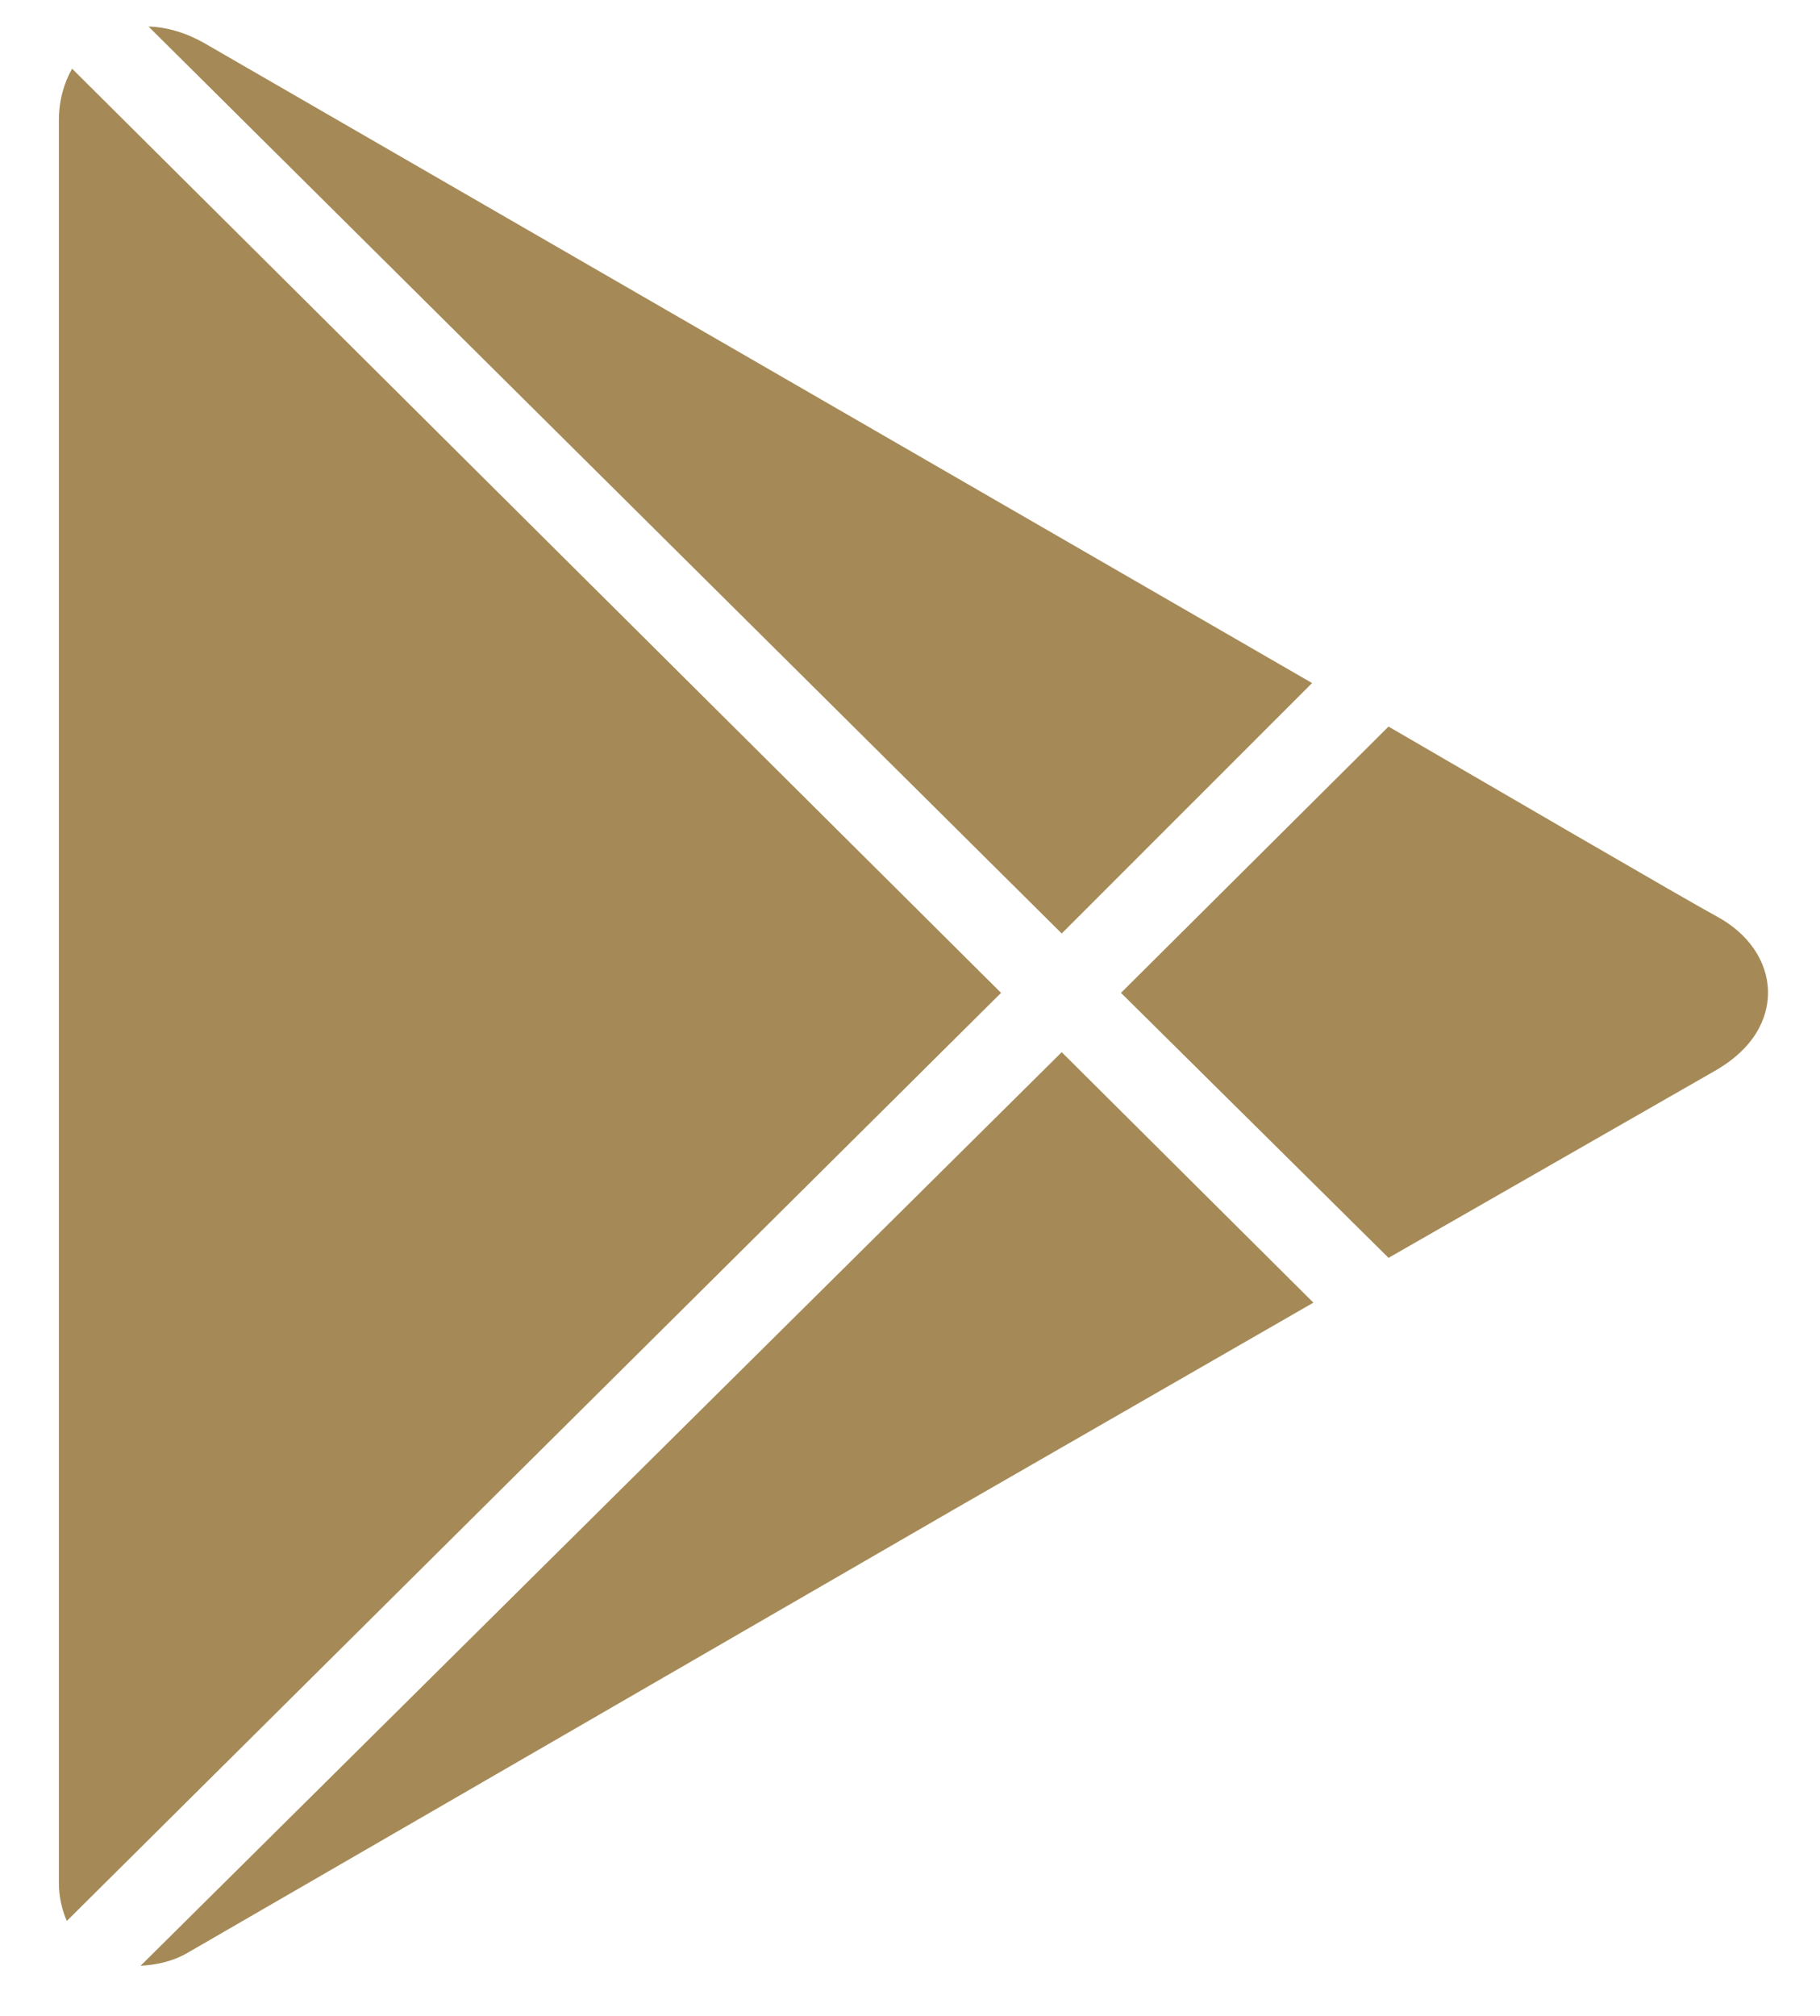 <svg width="28" height="31" viewBox="0 0 28 31" fill="none" xmlns="http://www.w3.org/2000/svg">
<path d="M2.285 0.408L16.334 14.355L20.186 10.504L3.157 0.671C2.873 0.507 2.569 0.415 2.285 0.408ZM1.109 1.056C0.982 1.282 0.906 1.548 0.906 1.847V28.952C0.906 29.17 0.952 29.365 1.028 29.54L15.401 15.268L1.109 1.056ZM21.362 11.173L17.246 15.268L21.362 19.343L26.389 16.464C27.104 16.051 27.205 15.526 27.2 15.248C27.193 14.786 26.901 14.355 26.41 14.092C25.981 13.861 22.801 12.009 21.362 11.173ZM16.334 16.18L2.163 30.229C2.399 30.216 2.655 30.166 2.893 30.026C3.448 29.704 14.671 23.215 14.671 23.215L20.206 20.032L16.334 16.18Z" fill="#A58A57"/>
</svg>
